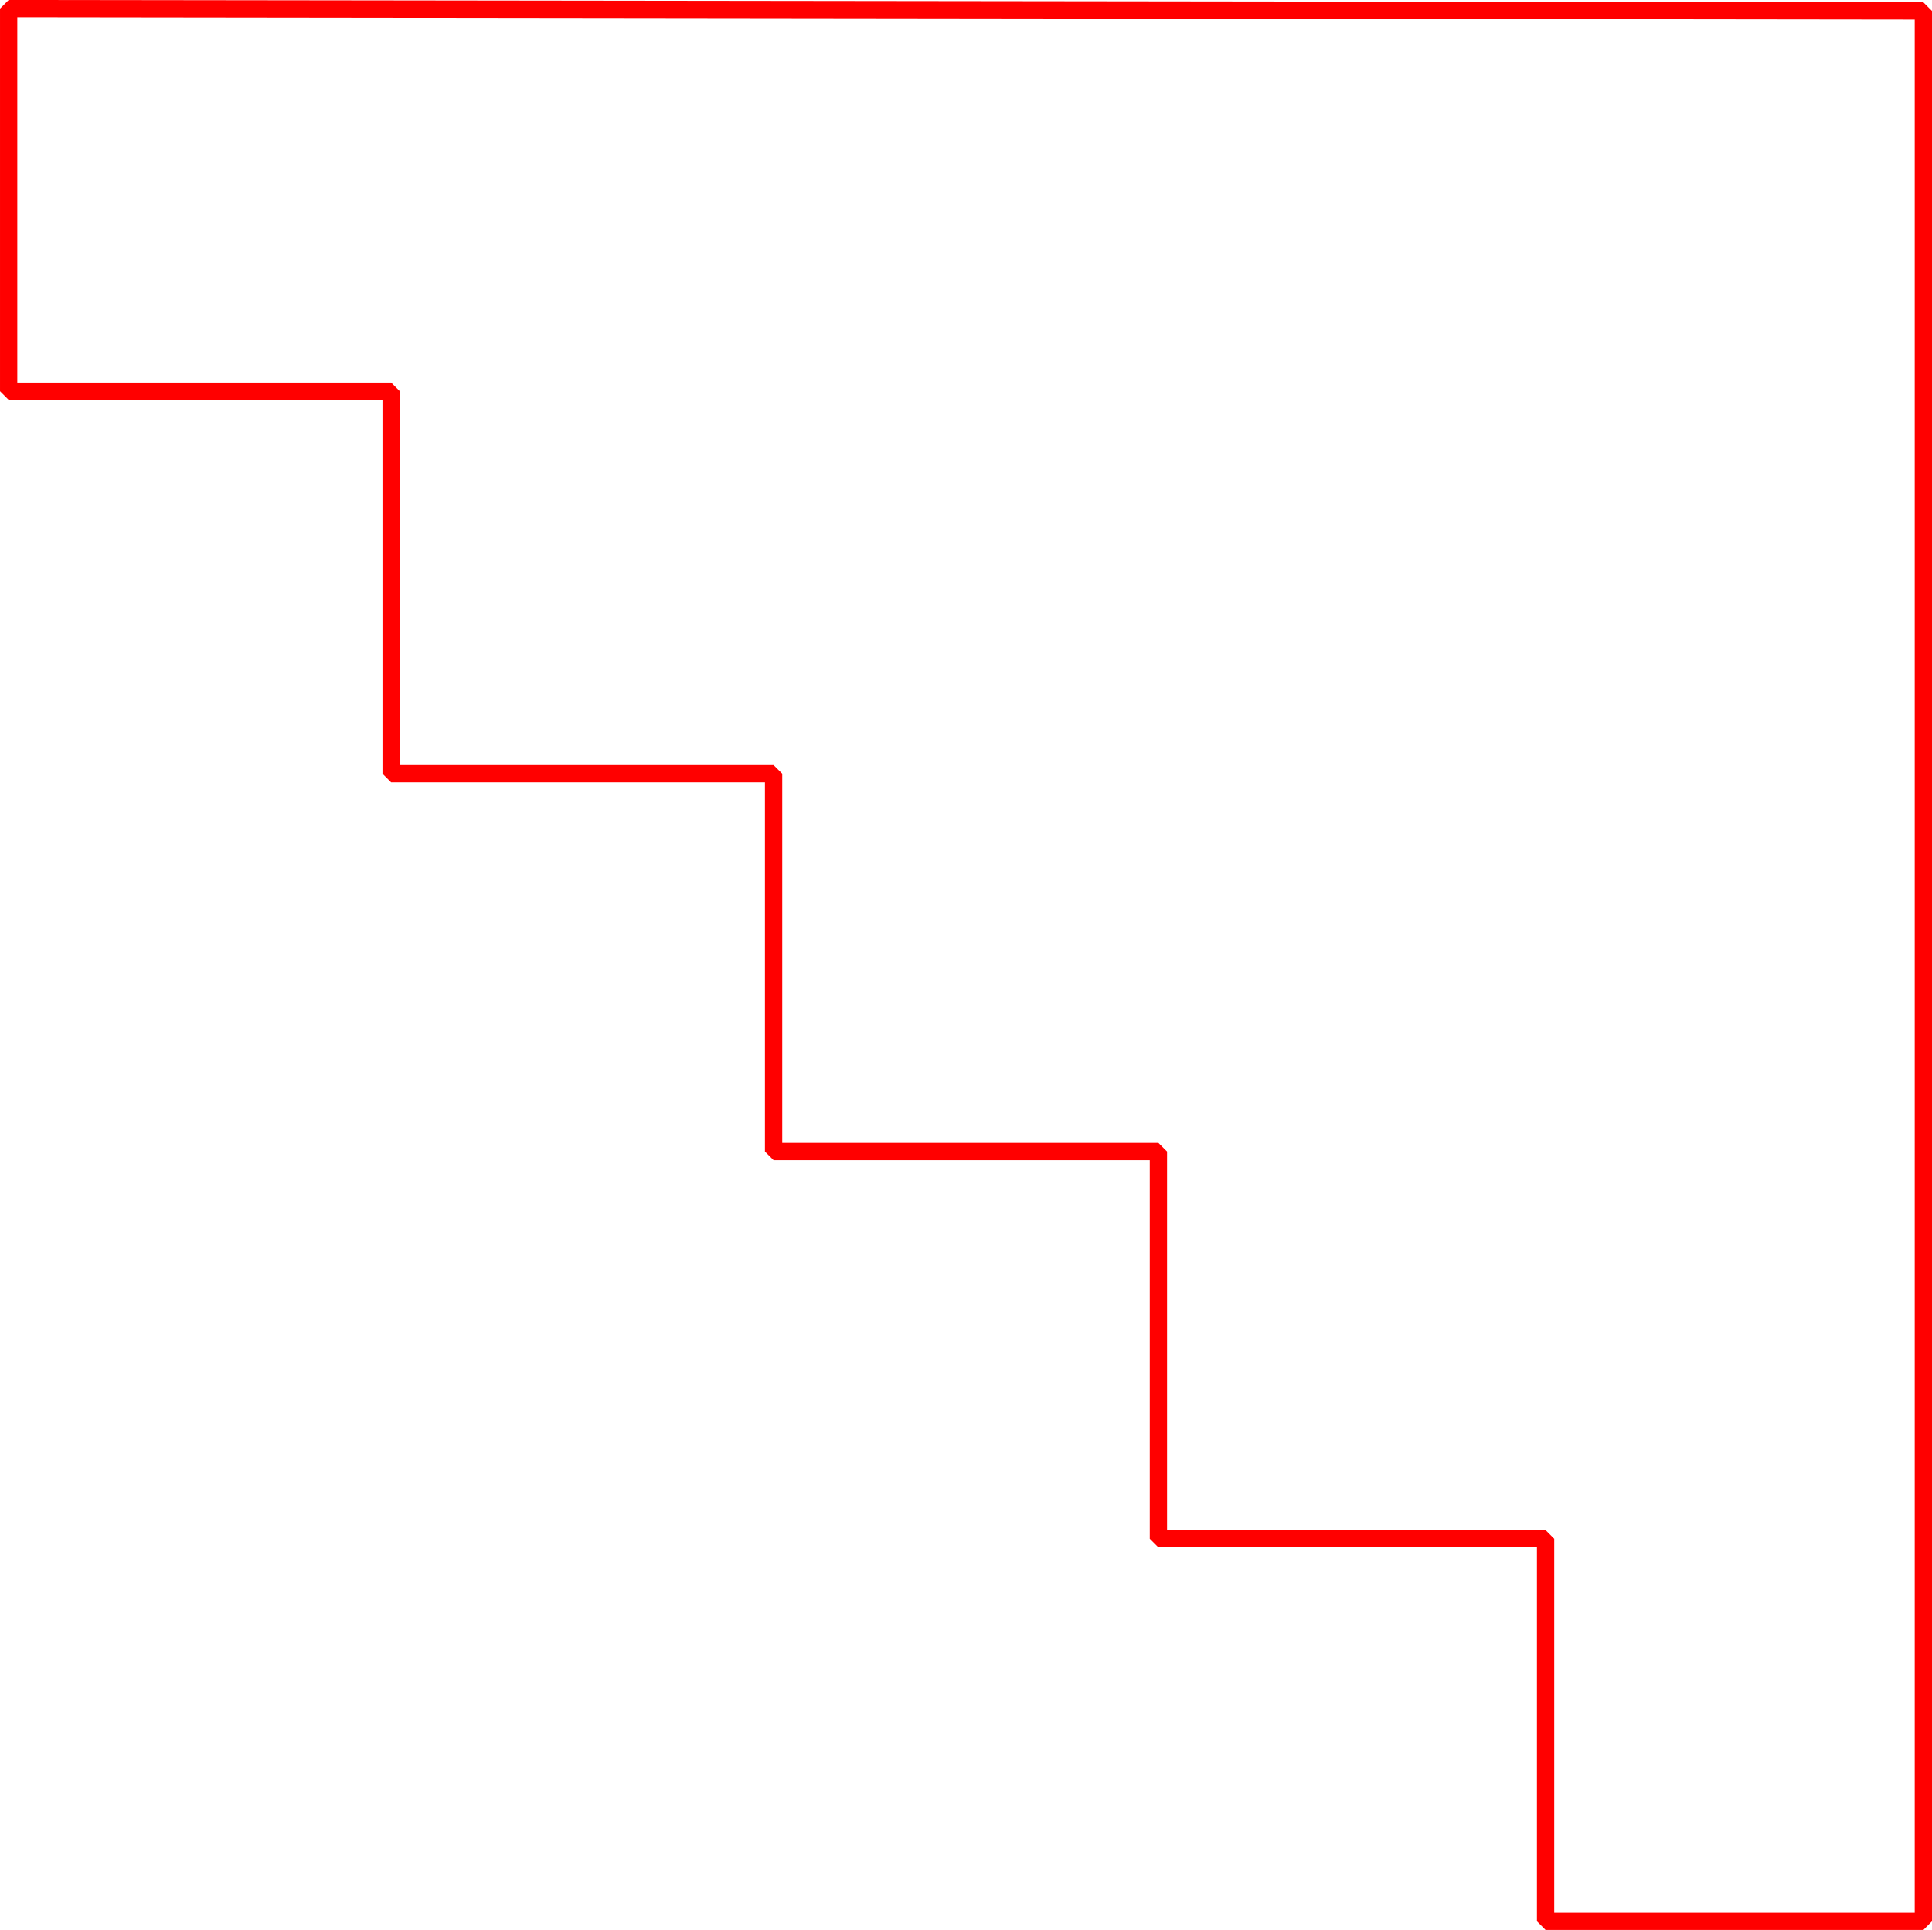 <?xml version="1.0"?>
 <!-- Created with Inkscape (http://www.inkscape.org/) --> <svg width="119.055" height="118.911" viewBox="0 0 119.055 118.911" version="1.1" id="svg5" xml:space="preserve" inkscape:version="1.2.1 (9c6d41e, 2022-07-14)" sodipodi:docname="drawing.svg" xmlns:inkscape="http://www.inkscape.org/namespaces/inkscape" xmlns:sodipodi="http://sodipodi.sourceforge.net/DTD/sodipodi-0.dtd" xmlns="http://www.w3.org/2000/svg" xmlns:svg="http://www.w3.org/2000/svg"><sodipodi:namedview id="namedview7" pagecolor="#ffffff" bordercolor="#000000" borderopacity="0.25" inkscape:showpageshadow="2" inkscape:pageopacity="0.0" inkscape:pagecheckerboard="0" inkscape:deskcolor="#d1d1d1" inkscape:document-units="mm" showgrid="false" inkscape:zoom="1.2938725" inkscape:cx="226.45199" inkscape:cy="259.29912" inkscape:window-width="1390" inkscape:window-height="1205" inkscape:window-x="0" inkscape:window-y="25" inkscape:window-maximized="0" inkscape:current-layer="layer1"></sodipodi:namedview><defs id="defs2"></defs><g inkscape:label="Layer 1" inkscape:groupmode="layer" id="layer1" transform="translate(-56.872,-110.662)"><path style="fill:none;stroke:#ff0000;stroke-width:1.065;stroke-linejoin:bevel;stroke-dasharray:none;stroke-opacity:1" d="m 57.405,111.194 v 23.569 h 23.569 v 23.569 h 23.569 v 23.28 h 23.714 v 23.858 h 23.858 v 23.569 h 23.28 V 111.339 Z" id="path365"></path></g></svg> 
